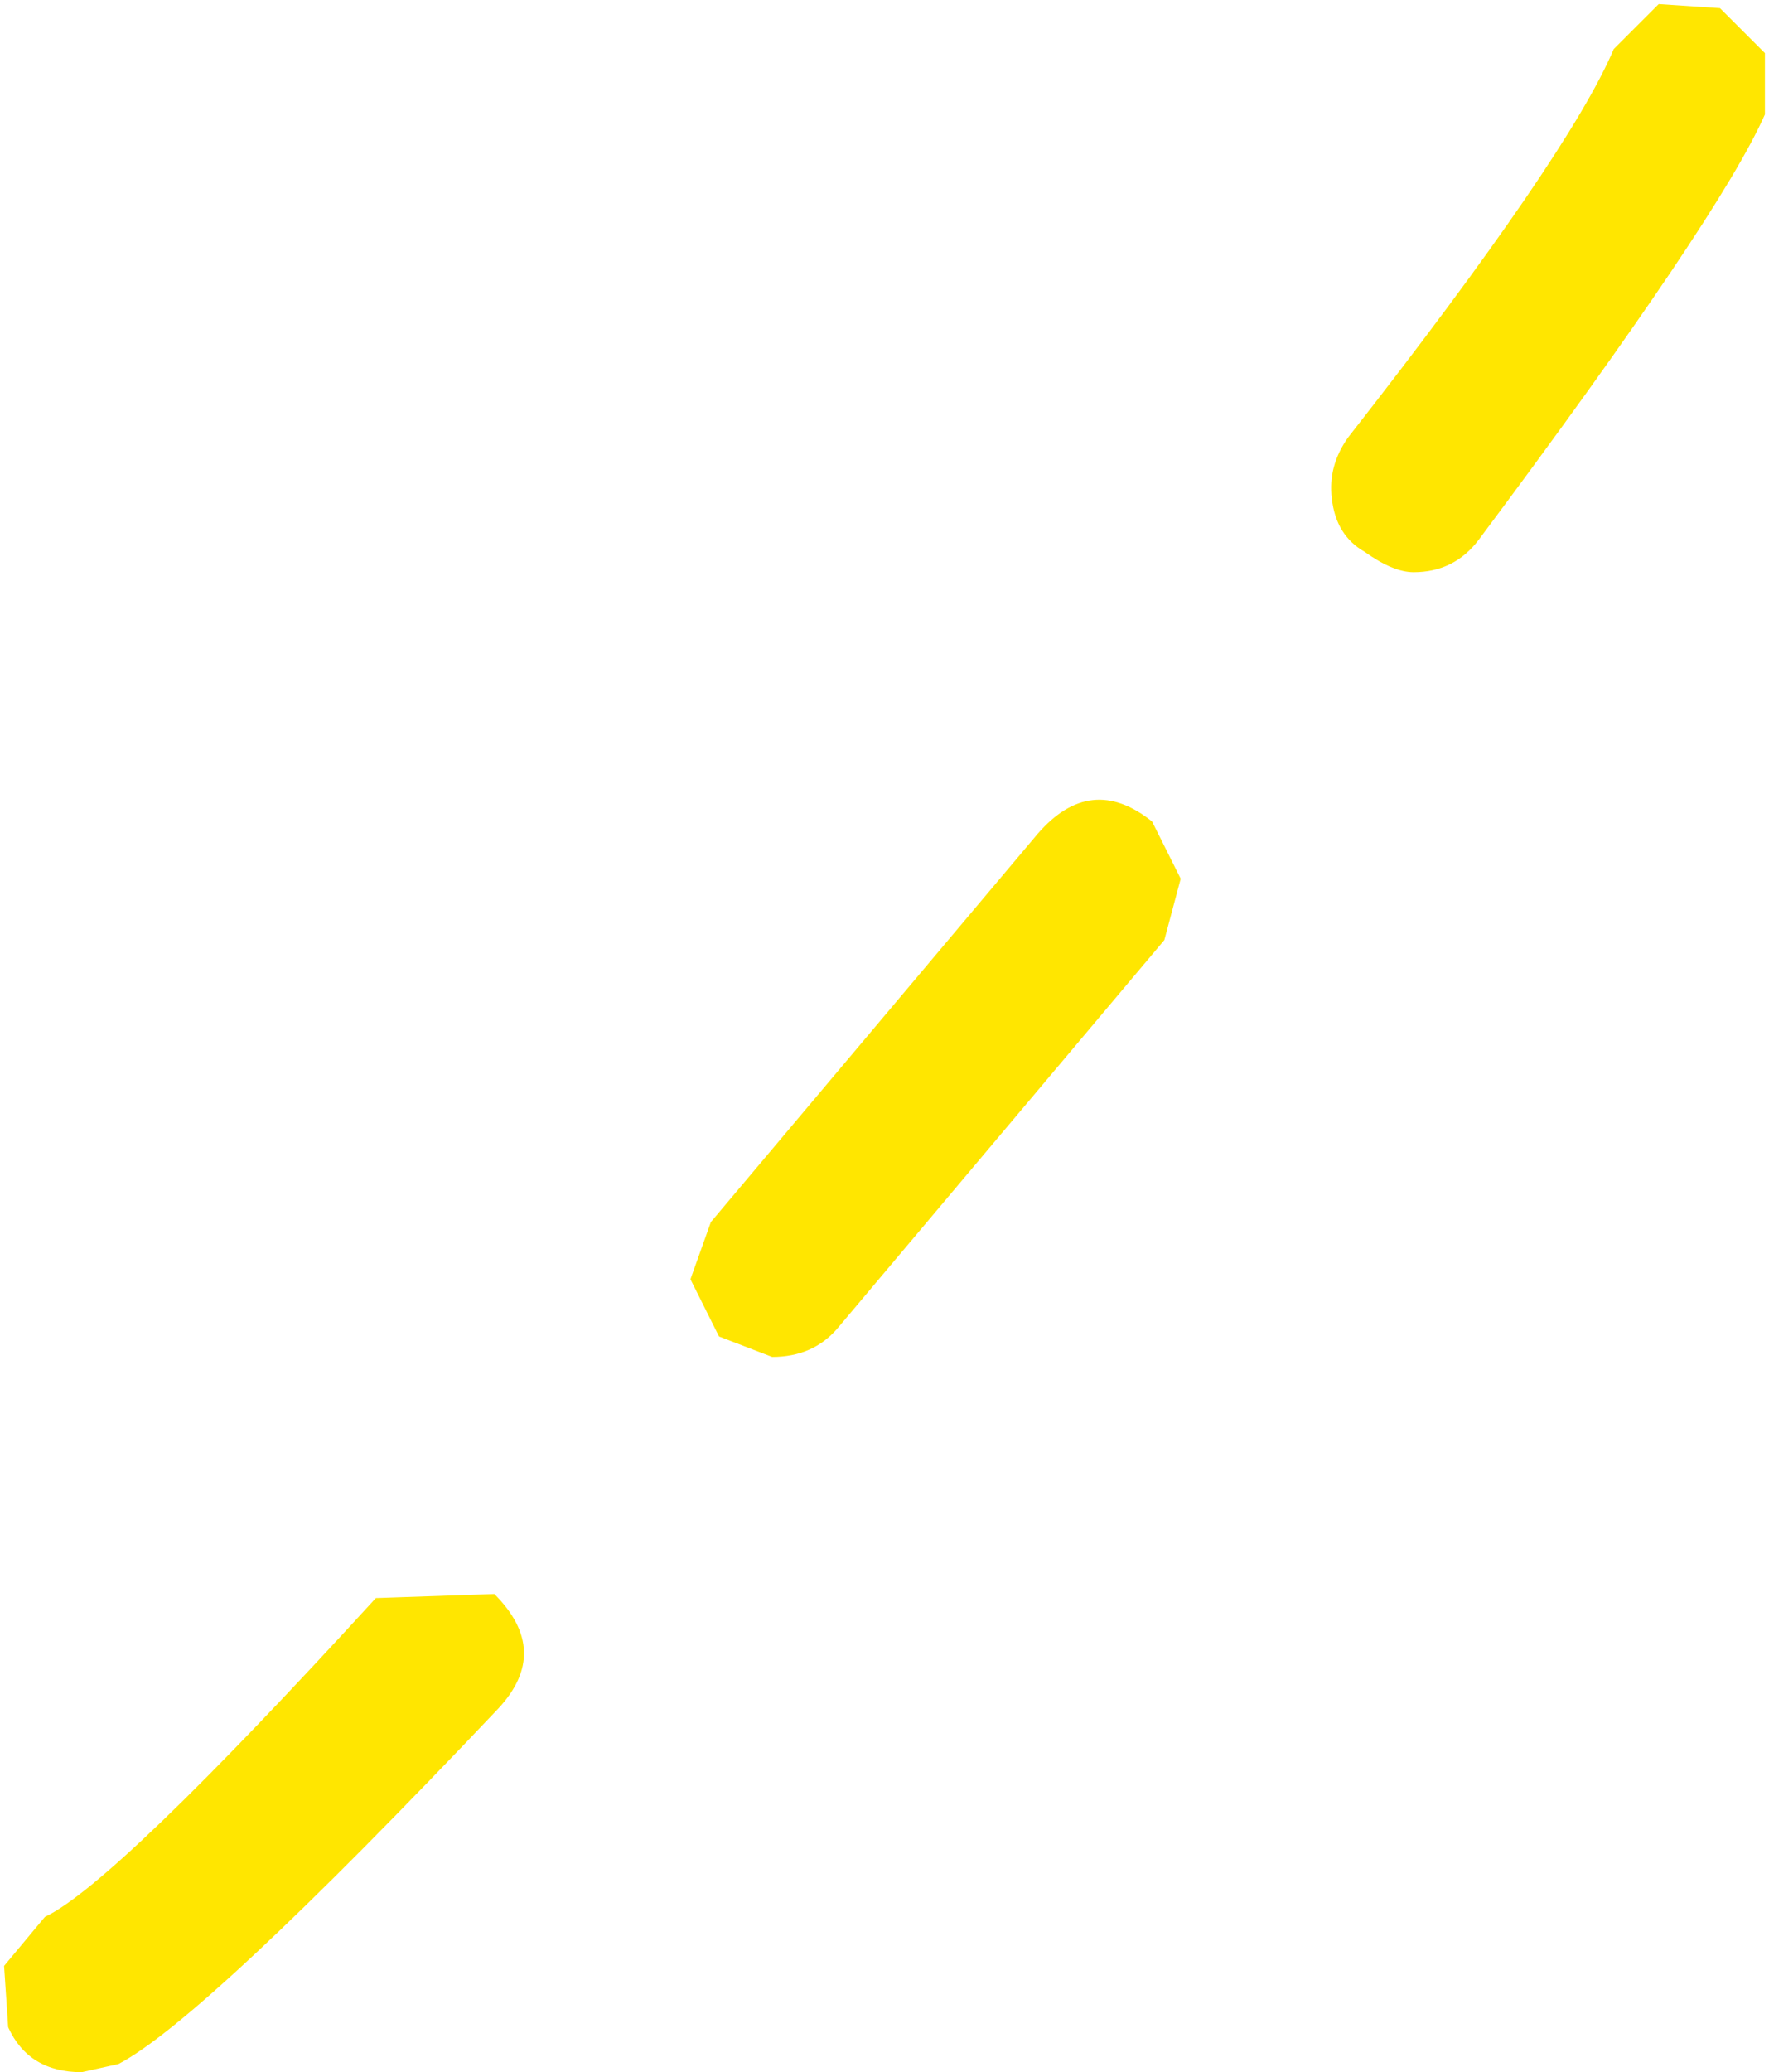 <?xml version="1.0" encoding="UTF-8" standalone="no"?>
<svg xmlns:xlink="http://www.w3.org/1999/xlink" height="25.35px" width="21.65px" xmlns="http://www.w3.org/2000/svg">
  <g transform="matrix(1.0, 0.0, 0.0, 1.0, 10.8, 12.65)">
    <path d="M-9.8 12.7 Q-10.45 12.7 -10.7 12.15 L-10.75 11.4 -10.25 10.8 Q-9.4 10.4 -6.2 6.9 L-4.75 6.85 Q-4.05 7.55 -4.7 8.25 -8.3 12.05 -9.35 12.6 L-9.8 12.7" fill="#ffe600" fill-rule="evenodd" stroke="none"/>
    <path d="M3.45 -1.15 L-0.55 3.6 Q-0.85 3.95 -1.35 3.95 L-2.0 3.7 -2.35 3.0 -2.1 2.3 1.9 -2.45 Q2.55 -3.2 3.3 -2.6 L3.65 -1.9 3.45 -1.15" fill="#ffe600" fill-rule="evenodd" stroke="none"/>
    <path d="M6.5 -5.65 Q6.25 -5.65 5.9 -5.9 5.55 -6.1 5.5 -6.55 5.45 -6.95 5.7 -7.3 8.4 -10.75 8.95 -12.05 L9.5 -12.6 10.25 -12.55 10.8 -12.0 10.8 -11.25 Q10.25 -10.0 7.3 -6.05 7.0 -5.65 6.5 -5.65" fill="#ffe600" fill-rule="evenodd" stroke="none"/>
  </g>
</svg>
